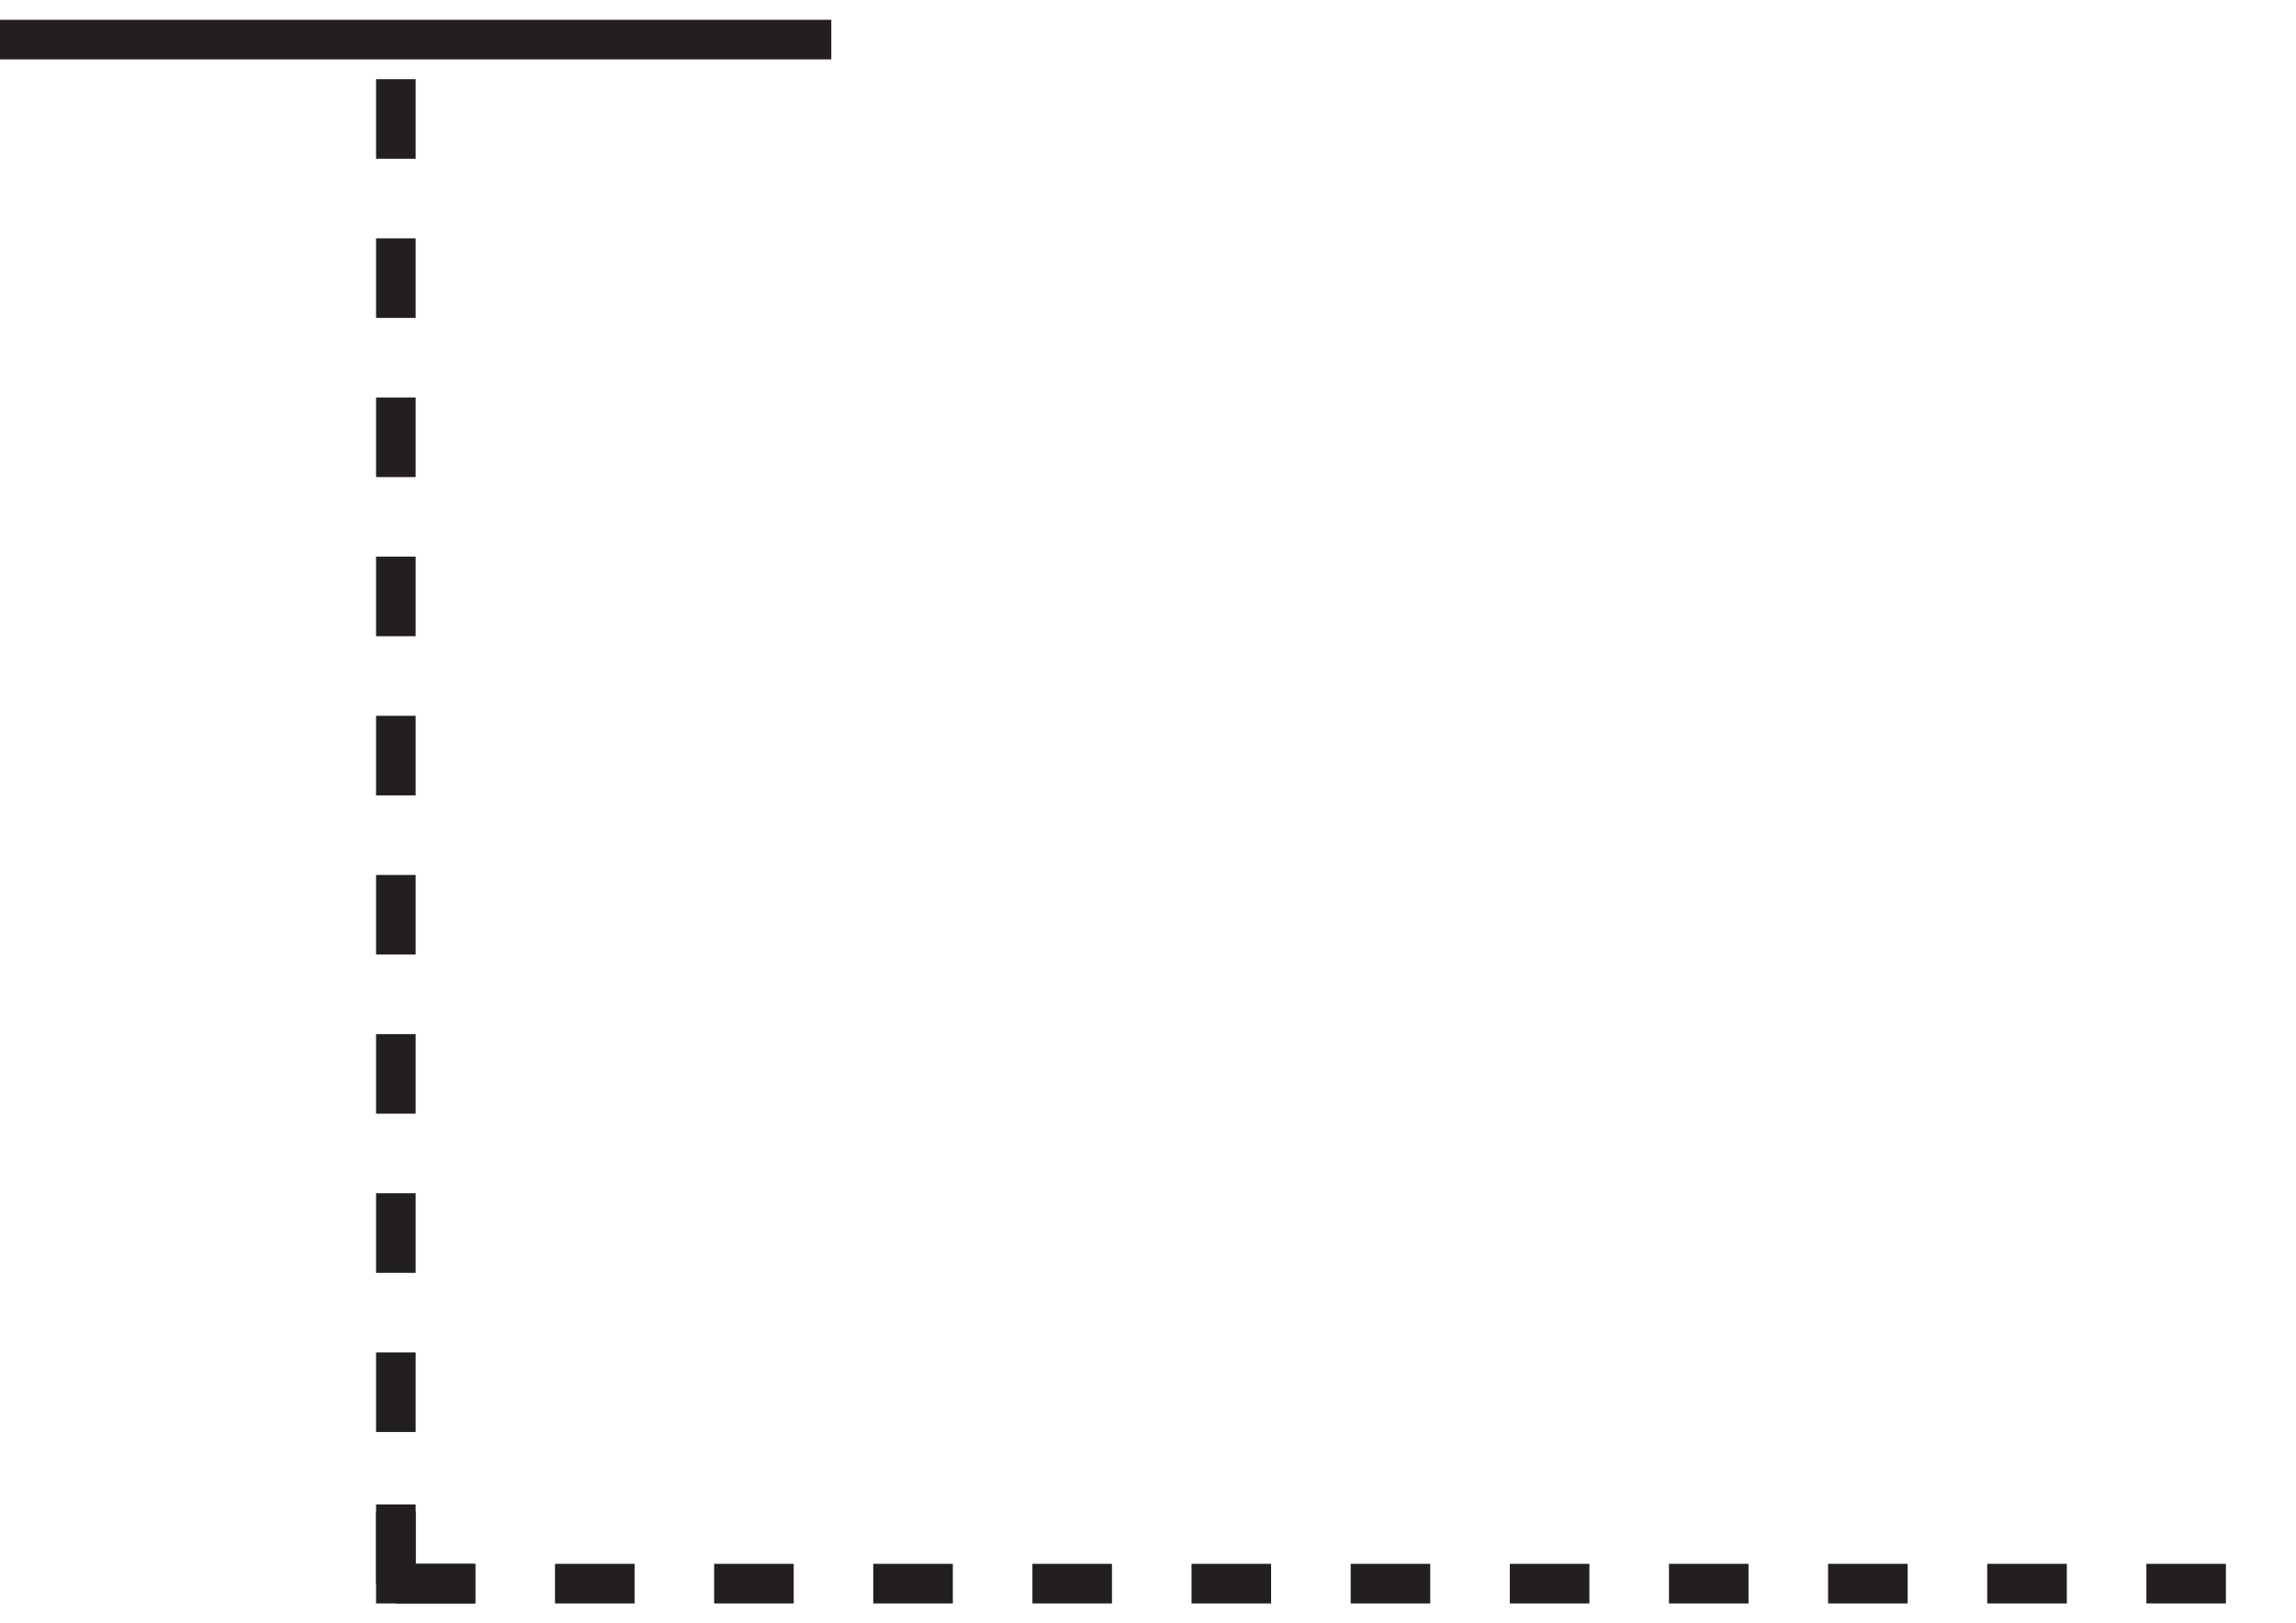 <?xml version="1.0" encoding="UTF-8"?> <svg xmlns="http://www.w3.org/2000/svg" width="58" height="41" viewBox="0 0 58 41" fill="none"> <path d="M10 2V40" stroke="#231F20" stroke-dasharray="2.01 2.01"></path> <path d="M0 1L21 1" stroke="#231F20"></path> <path d="M10 40L58 40" stroke="#231F20" stroke-dasharray="2.01 2.01"></path> <path d="M12 40L10 40L10 38" stroke="#231F20"></path> </svg> 
